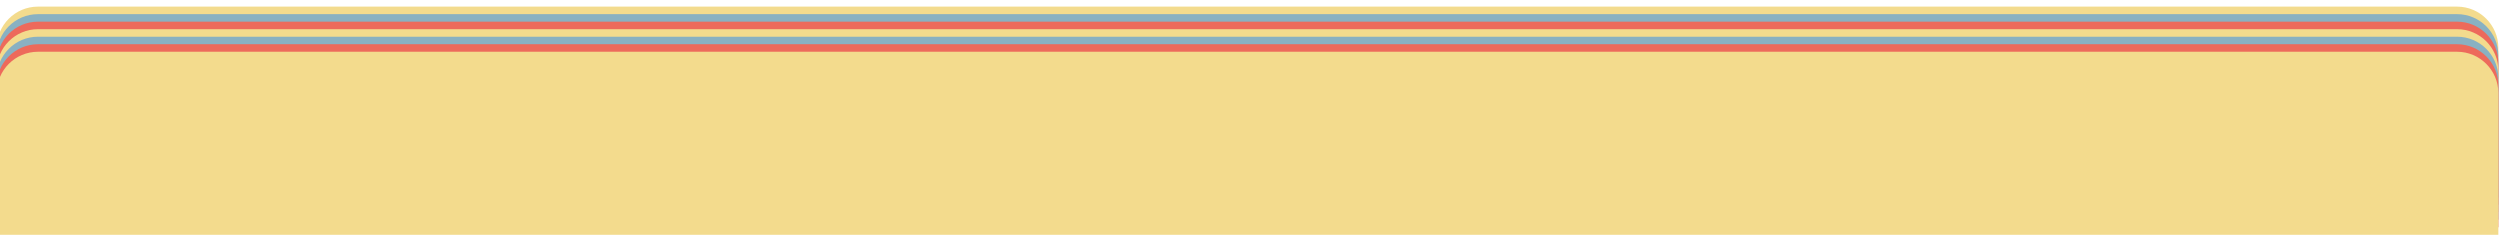 <svg width="1512" height="146" viewBox="0 0 1512 146" fill="none" xmlns="http://www.w3.org/2000/svg">
<g filter="url(#filter0_d_1112_10)">
<path d="M-2 110.704H1511V25C1511 11.193 1499.81 0 1486 0H23C9.193 0 -2 11.193 -2 25V110.704Z" fill="#F3DB8D"/>
<path d="M-2 115.253H1511V29.55C1511 15.742 1499.81 4.55 1486 4.55H23C9.193 4.55 -2 15.742 -2 29.55V115.253Z" fill="#89B1C2"/>
<path d="M-2 119.802H1511V34.099C1511 20.292 1499.81 9.099 1486 9.099H23C9.193 9.099 -2 20.292 -2 34.099V119.802Z" fill="#ED6A5B"/>
<path d="M-2 124.352H1511V38.648C1511 24.841 1499.81 13.648 1486 13.648H23C9.193 13.648 -2 24.841 -2 38.648V124.352Z" fill="#F3DB8D"/>
<path d="M-2 128.901H1511V43.198C1511 29.391 1499.81 18.198 1486 18.198H23C9.193 18.198 -2 29.391 -2 43.198V128.901Z" fill="#89B1C2"/>
<path d="M-2 133.451H1511V47.747C1511 33.94 1499.81 22.747 1486 22.747H23C9.193 22.747 -2 33.94 -2 47.747V133.451Z" fill="#ED6A5B"/>
<path d="M-2 138H1511V52.297C1511 38.49 1499.81 27.297 1486 27.297H23C9.193 27.297 -2 38.49 -2 52.297V138Z" fill="#F3DB8D"/>
</g>
<defs>
<filter id="filter0_d_1112_10" x="-6" y="0" width="1521" height="146" filterUnits="userSpaceOnUse" color-interpolation-filters="sRGB">
<feFlood flood-opacity="0" result="BackgroundImageFix"/>
<feColorMatrix in="SourceAlpha" type="matrix" values="0 0 0 0 0 0 0 0 0 0 0 0 0 0 0 0 0 0 127 0" result="hardAlpha"/>
<feOffset dy="4"/>
<feGaussianBlur stdDeviation="2"/>
<feComposite in2="hardAlpha" operator="out"/>
<feColorMatrix type="matrix" values="0 0 0 0 0 0 0 0 0 0 0 0 0 0 0 0 0 0 0.25 0"/>
<feBlend mode="normal" in2="BackgroundImageFix" result="effect1_dropShadow_1112_10"/>
<feBlend mode="normal" in="SourceGraphic" in2="effect1_dropShadow_1112_10" result="shape"/>
</filter>
</defs>
</svg>
